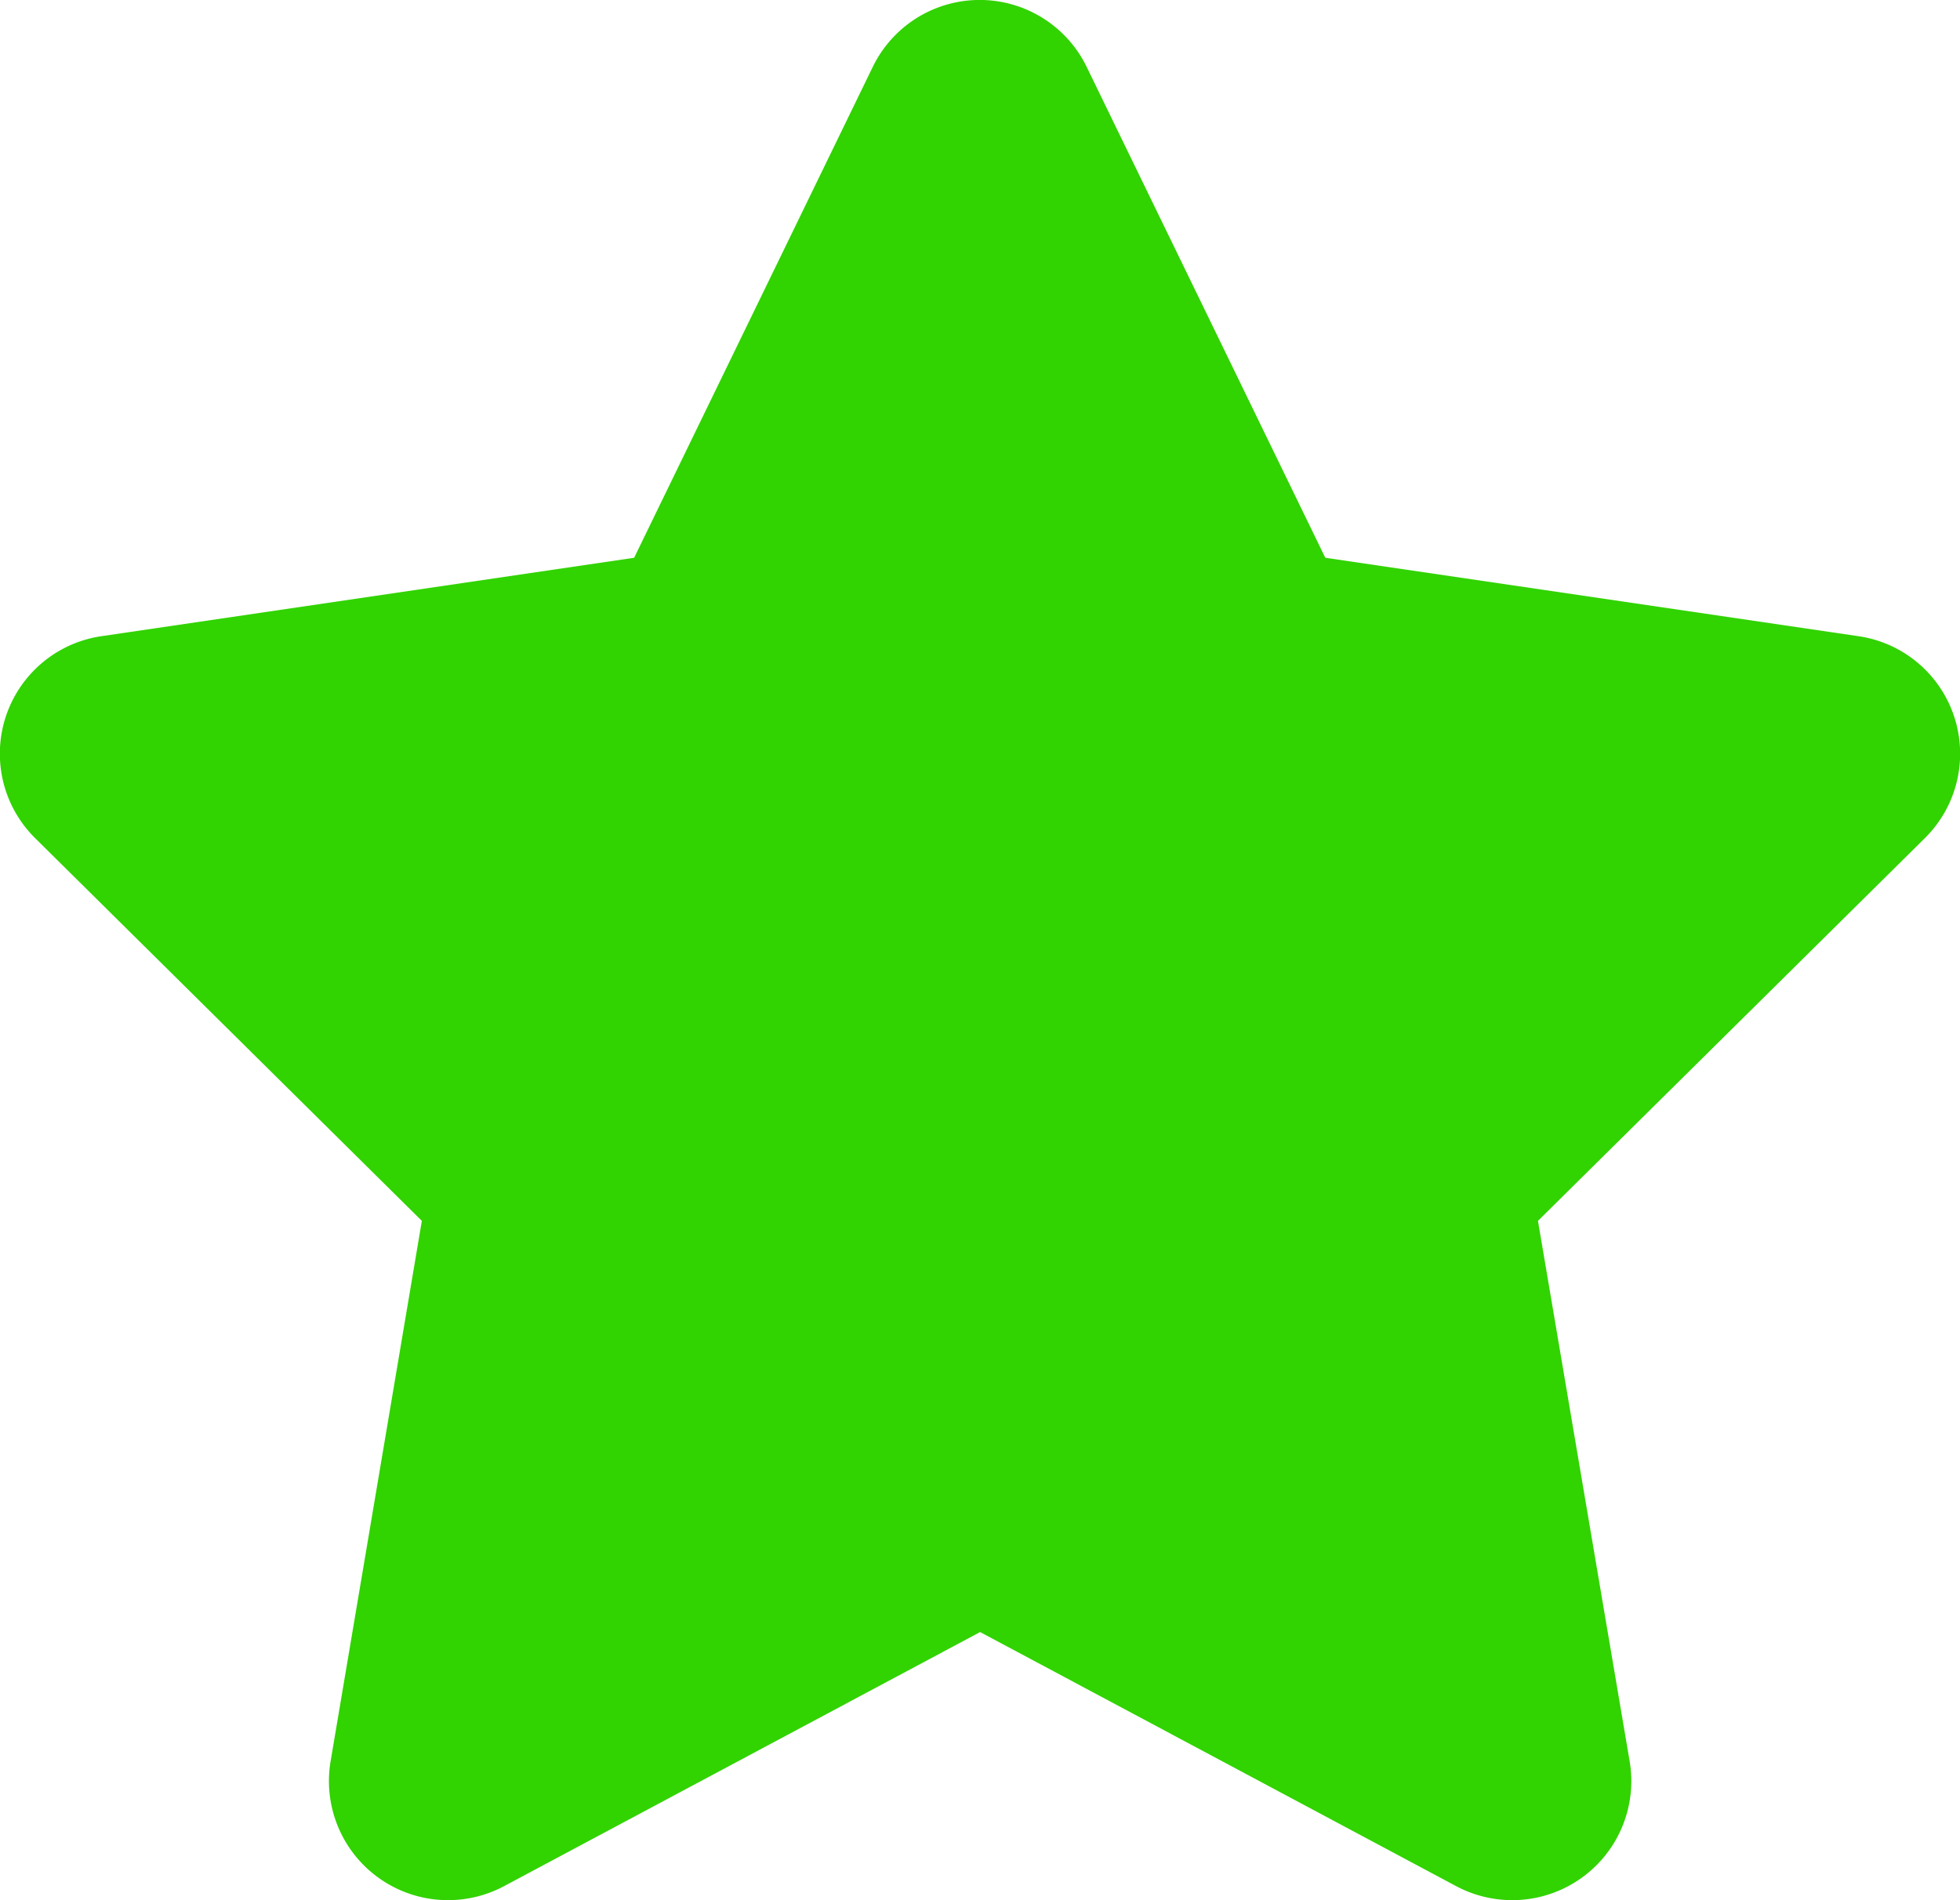<svg xmlns="http://www.w3.org/2000/svg" width="31.106" height="30.164" viewBox="0 0 31.106 30.164">
  <path id="Icon_fa-solid-star" data-name="Icon fa-solid-star" d="M18.943,1.06a1.887,1.887,0,0,0-3.393,0L11.762,8.854,3.3,10.1a1.885,1.885,0,0,0-1.049,3.2L8.393,19.38,6.944,27.963a1.89,1.89,0,0,0,2.751,1.979l7.558-4.035,7.558,4.035a1.89,1.89,0,0,0,2.751-1.979L26.106,19.38l6.138-6.073A1.885,1.885,0,0,0,31.2,10.1L22.731,8.854Z" transform="translate(-1.698)" fill="#31D300"/>
</svg>
